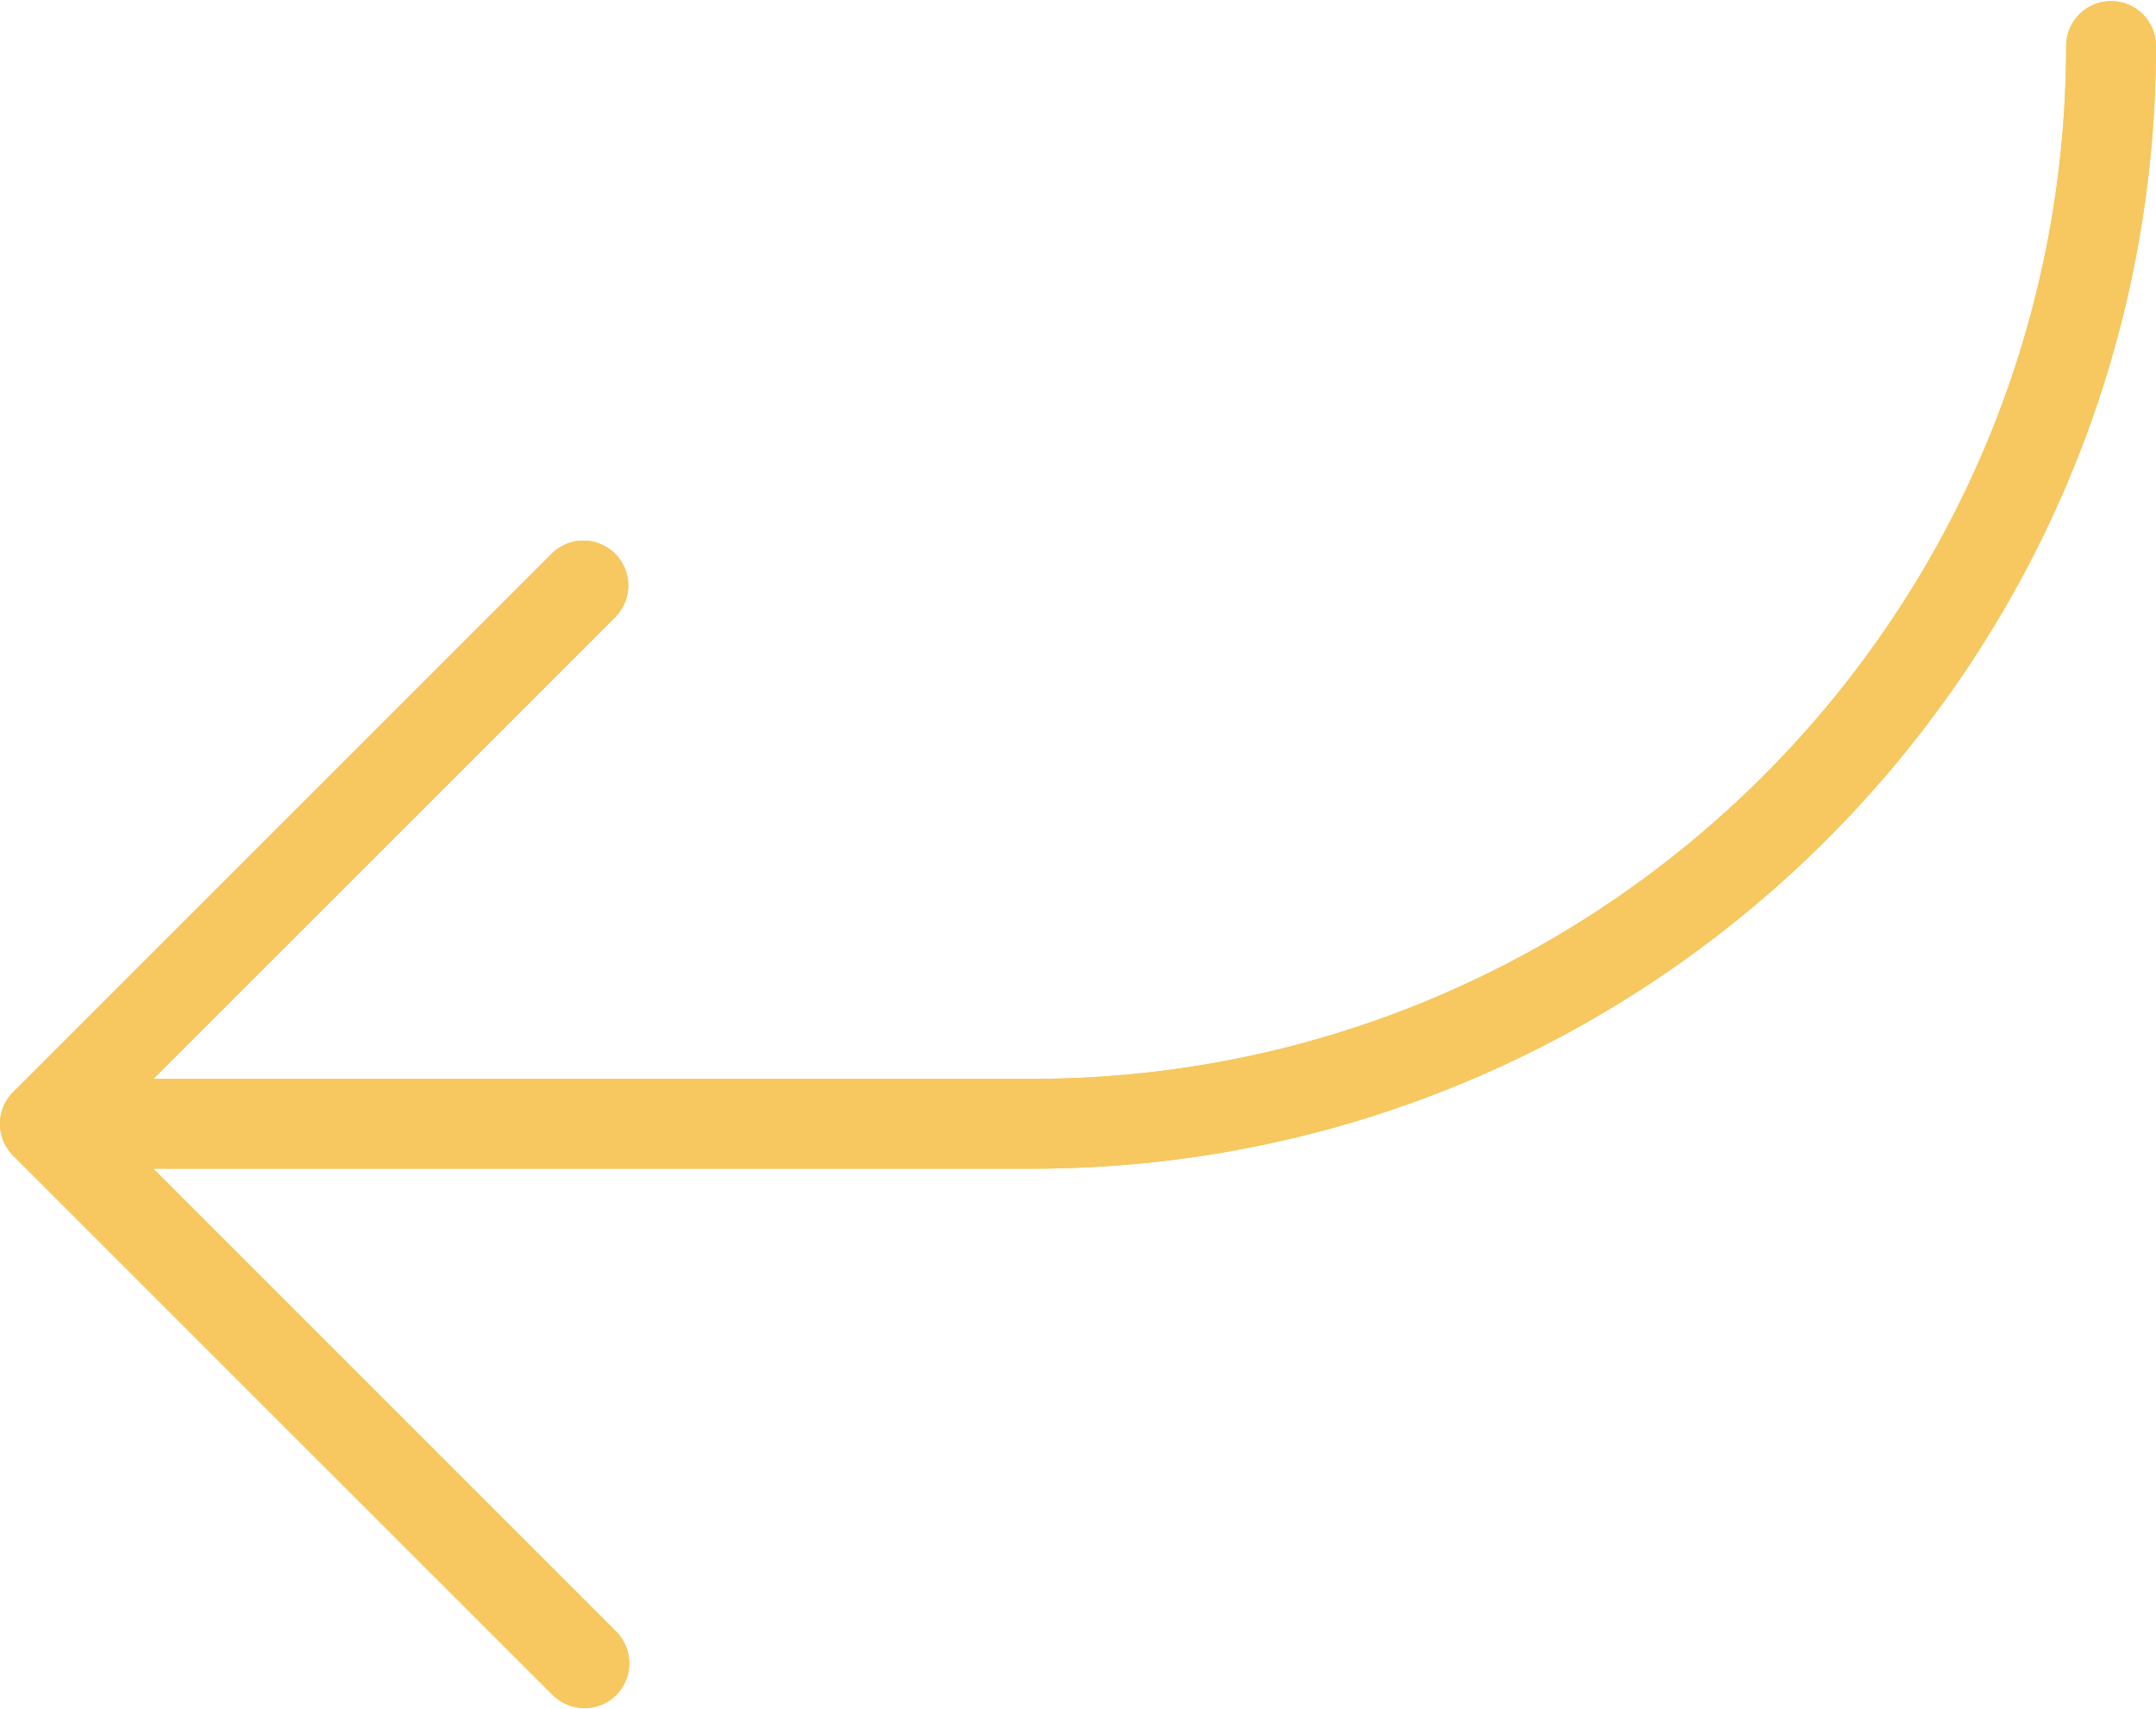 <?xml version="1.0" encoding="UTF-8"?> <svg xmlns="http://www.w3.org/2000/svg" width="512" height="406" viewBox="0 0 512 406" fill="none"> <path d="M501.334 0.256C495.443 0.256 490.667 5.032 490.667 10.923C490.514 146.351 380.766 256.099 245.338 256.252H36.423L146.225 146.473C150.317 142.236 150.2 135.483 145.963 131.39C141.829 127.398 135.276 127.398 131.143 131.39L3.145 259.388C-1.026 263.548 -1.034 270.302 3.126 274.473C3.132 274.479 3.139 274.486 3.145 274.492L131.143 402.49C135.236 406.727 141.988 406.844 146.226 402.752C150.463 398.659 150.58 391.907 146.488 387.669C146.402 387.58 146.315 387.493 146.226 387.407L36.423 277.585H245.337C392.543 277.42 511.835 158.127 512 10.922C512 5.032 507.225 0.256 501.334 0.256Z" fill="#F6C85F"></path> <path d="M138.673 405.582C135.842 405.587 133.125 404.467 131.121 402.467L3.123 274.469C-1.041 270.304 -1.041 263.552 3.123 259.386L131.121 131.388C135.358 127.296 142.111 127.413 146.204 131.65C150.196 135.784 150.196 142.337 146.204 146.47L25.758 266.918L146.204 387.364C150.375 391.524 150.383 398.278 146.223 402.449C144.222 404.454 141.506 405.582 138.673 405.582Z" fill="#F6C85F"></path> <path d="M245.338 277.585H10.675C4.784 277.585 0.008 272.809 0.008 266.918C0.008 261.027 4.784 256.251 10.675 256.251H245.338C380.767 256.098 490.515 146.35 490.667 10.922C490.667 5.031 495.443 0.255 501.334 0.255C507.225 0.255 512.001 5.031 512.001 10.922C511.836 158.127 392.543 277.421 245.338 277.585Z" fill="#F6C85F"></path> </svg> 